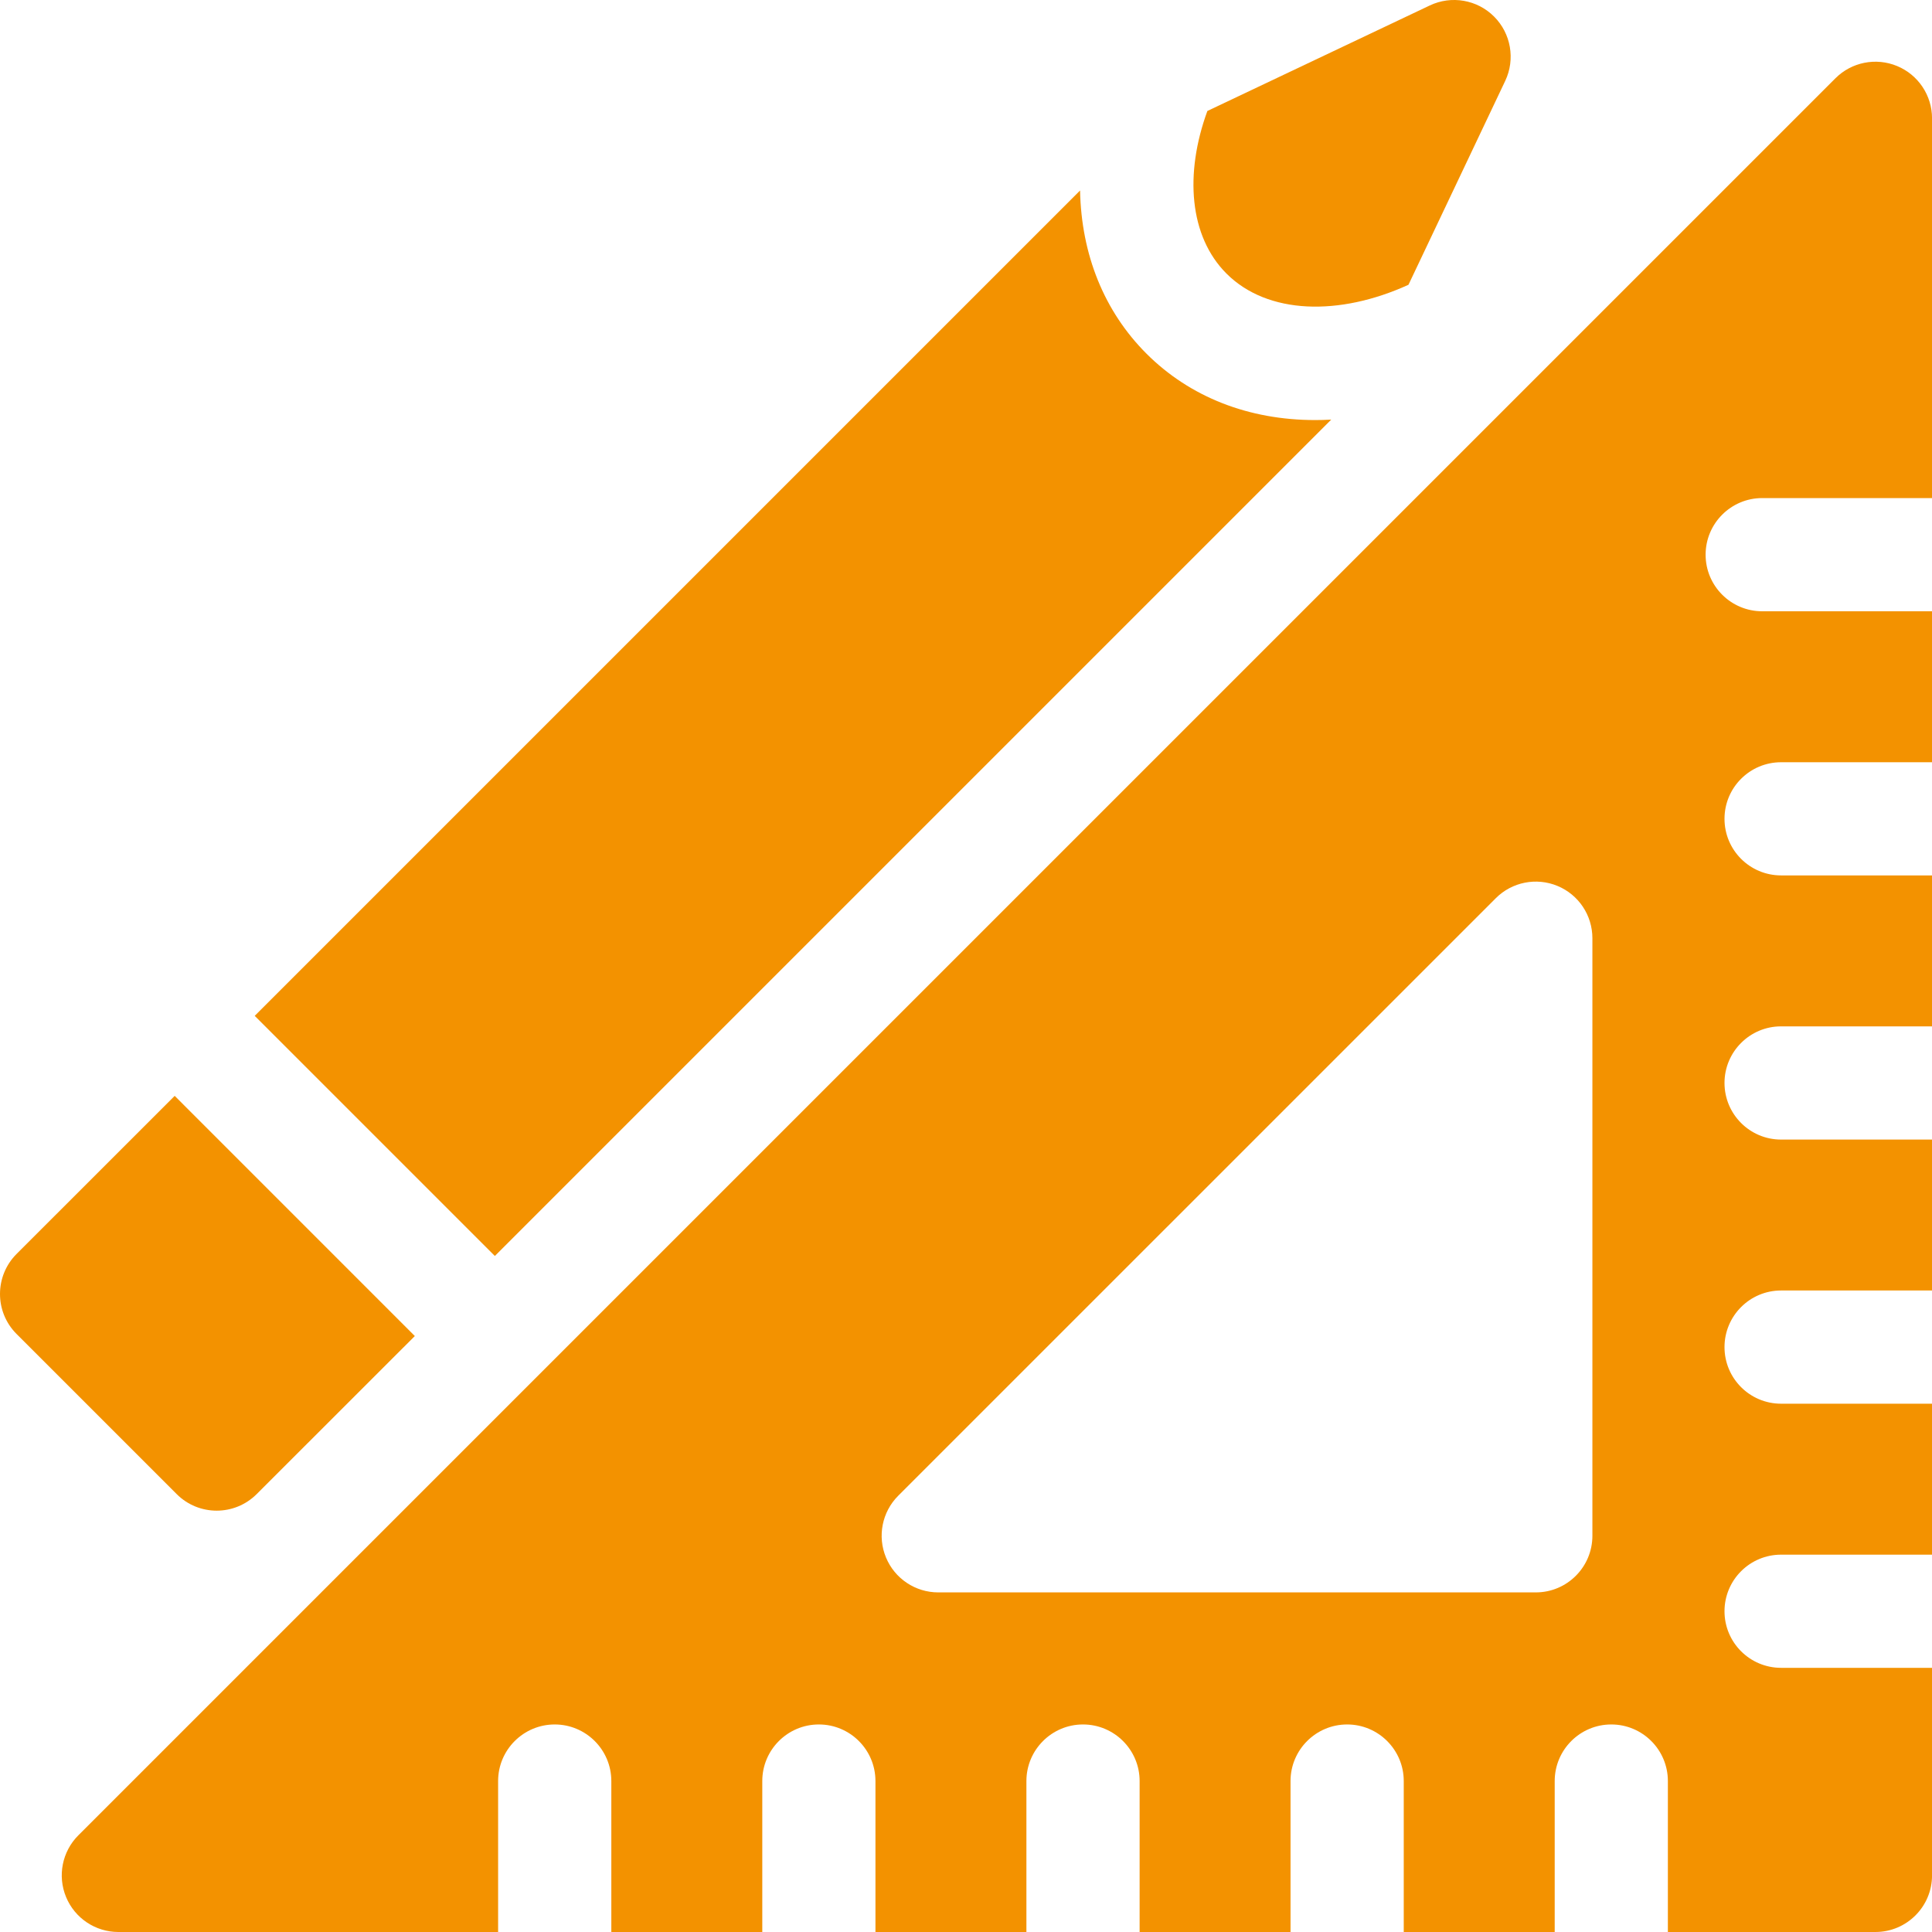 <svg width="45" height="45" viewBox="0 0 45 45" fill="none" xmlns="http://www.w3.org/2000/svg">
<g clip-path="url(#clip0_3442_87221)">
<path d="M41.046 11.601H45.001V2.756C45.001 2.223 44.68 1.742 44.187 1.538C43.695 1.334 43.127 1.446 42.75 1.824L1.824 42.749C1.447 43.126 1.335 43.694 1.539 44.186C1.743 44.679 2.224 45 2.757 45H11.602V41.484C11.602 40.757 12.193 40.166 12.921 40.166C13.648 40.166 14.239 40.757 14.239 41.484V45H17.755V41.484C17.755 40.757 18.345 40.166 19.073 40.166C19.801 40.166 20.391 40.757 20.391 41.484V45H23.907V41.484C23.907 40.757 24.498 40.166 25.225 40.166C25.953 40.166 26.544 40.757 26.544 41.484V45H30.059V41.484C30.059 40.757 30.65 40.166 31.378 40.166C32.105 40.166 32.696 40.757 32.696 41.484V45H36.212V41.484C36.212 40.757 36.802 40.166 37.53 40.166C38.258 40.166 38.848 40.757 38.848 41.484V45H43.682C44.41 45 45.001 44.409 45.001 43.681V38.847H41.485C40.757 38.847 40.167 38.257 40.167 37.529C40.167 36.801 40.757 36.211 41.485 36.211H45.001V32.695H41.485C40.757 32.695 40.167 32.105 40.167 31.377C40.167 30.649 40.757 30.058 41.485 30.058H45.001V26.543H41.485C40.757 26.543 40.167 25.952 40.167 25.224C40.167 24.497 40.757 23.906 41.485 23.906H45.001V20.39H41.485C40.757 20.39 40.167 19.8 40.167 19.072C40.167 18.344 40.757 17.754 41.485 17.754H45.001V14.238H41.046C40.318 14.238 39.727 13.648 39.727 12.92C39.727 12.192 40.318 11.601 41.046 11.601ZM37.09 35.771C37.09 36.499 36.5 37.09 35.772 37.09H21.854C21.32 37.09 20.84 36.769 20.636 36.276C20.432 35.784 20.544 35.216 20.921 34.839L34.84 20.921C35.217 20.543 35.785 20.431 36.277 20.635C36.77 20.839 37.09 21.32 37.09 21.853V35.771Z" fill="#F39200"/>
<path d="M4.069 25.525L9.662 31.119L5.979 34.8C5.463 35.316 4.628 35.314 4.115 34.8L0.386 31.071C-0.131 30.554 -0.126 29.719 0.386 29.207L4.069 25.525Z" fill="#F39200"/>
<path d="M30.633 9.784C30.756 9.784 30.881 9.781 31.007 9.773L11.526 29.254L5.933 23.661L25.157 4.437C25.186 5.93 25.718 7.252 26.703 8.237C27.717 9.25 29.086 9.784 30.633 9.784Z" fill="#F39200"/>
<path d="M35.06 1.883L32.806 6.633C31.195 7.368 29.524 7.329 28.567 6.372C27.7 5.505 27.587 4.05 28.122 2.585L33.303 0.127C33.806 -0.112 34.407 -0.008 34.8 0.386C35.194 0.78 35.298 1.38 35.06 1.883Z" fill="#F39200"/>
</g>
<defs>
<clipPath id="clip0_3442_87221">
<rect width="45" height="45" fill="white"/>
</clipPath>
</defs>
</svg>
